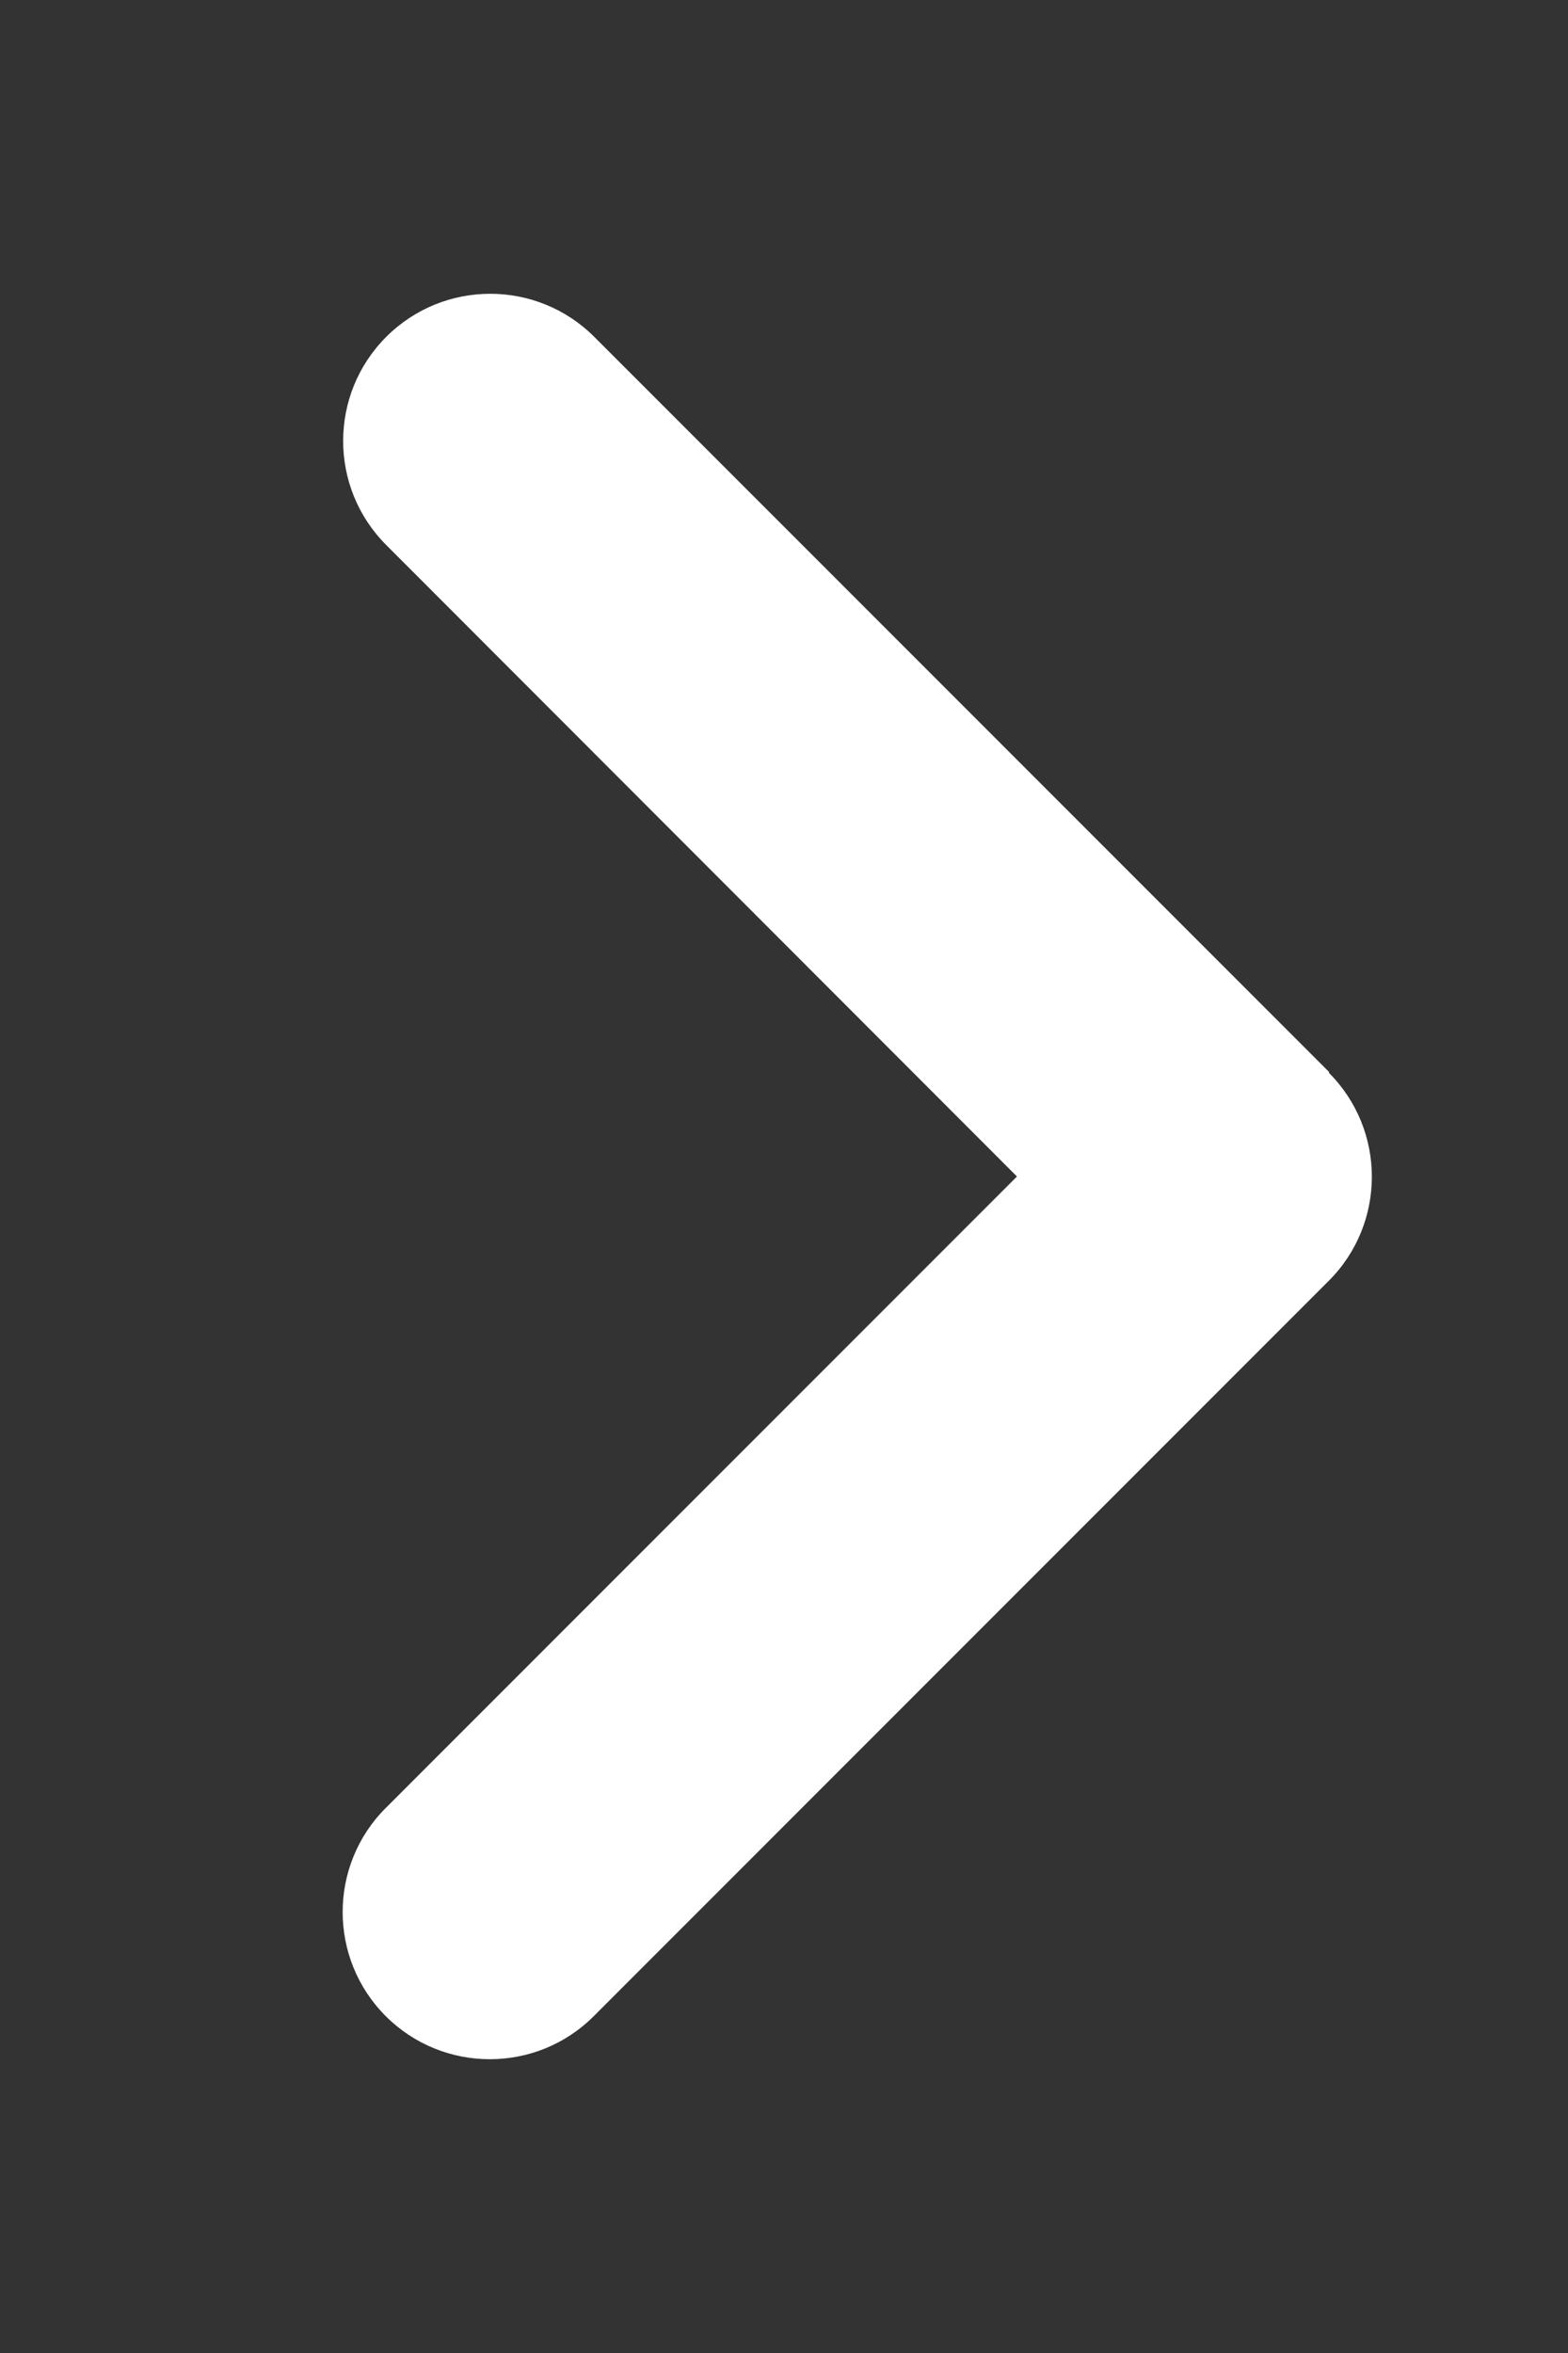 <svg width="16" height="24" viewBox="0 0 16 24" fill="none" xmlns="http://www.w3.org/2000/svg">
    <rect x="0" y="0" width="16" height="24" fill="#333333" stroke="none"/>
    <g id="angle-right 1">
        <path id="Vector"
            d="M13.559 10.941C14.145 11.527 14.145 12.478 13.559 13.064L6.059 20.564C5.474 21.15 4.522 21.15 3.936 20.564C3.35 19.978 3.35 19.026 3.936 18.441L10.377 12L3.941 5.559C3.355 4.973 3.355 4.022 3.941 3.436C4.527 2.85 5.478 2.85 6.064 3.436L13.564 10.936L13.559 10.941Z"
            fill="white" />
    </g>
</svg>